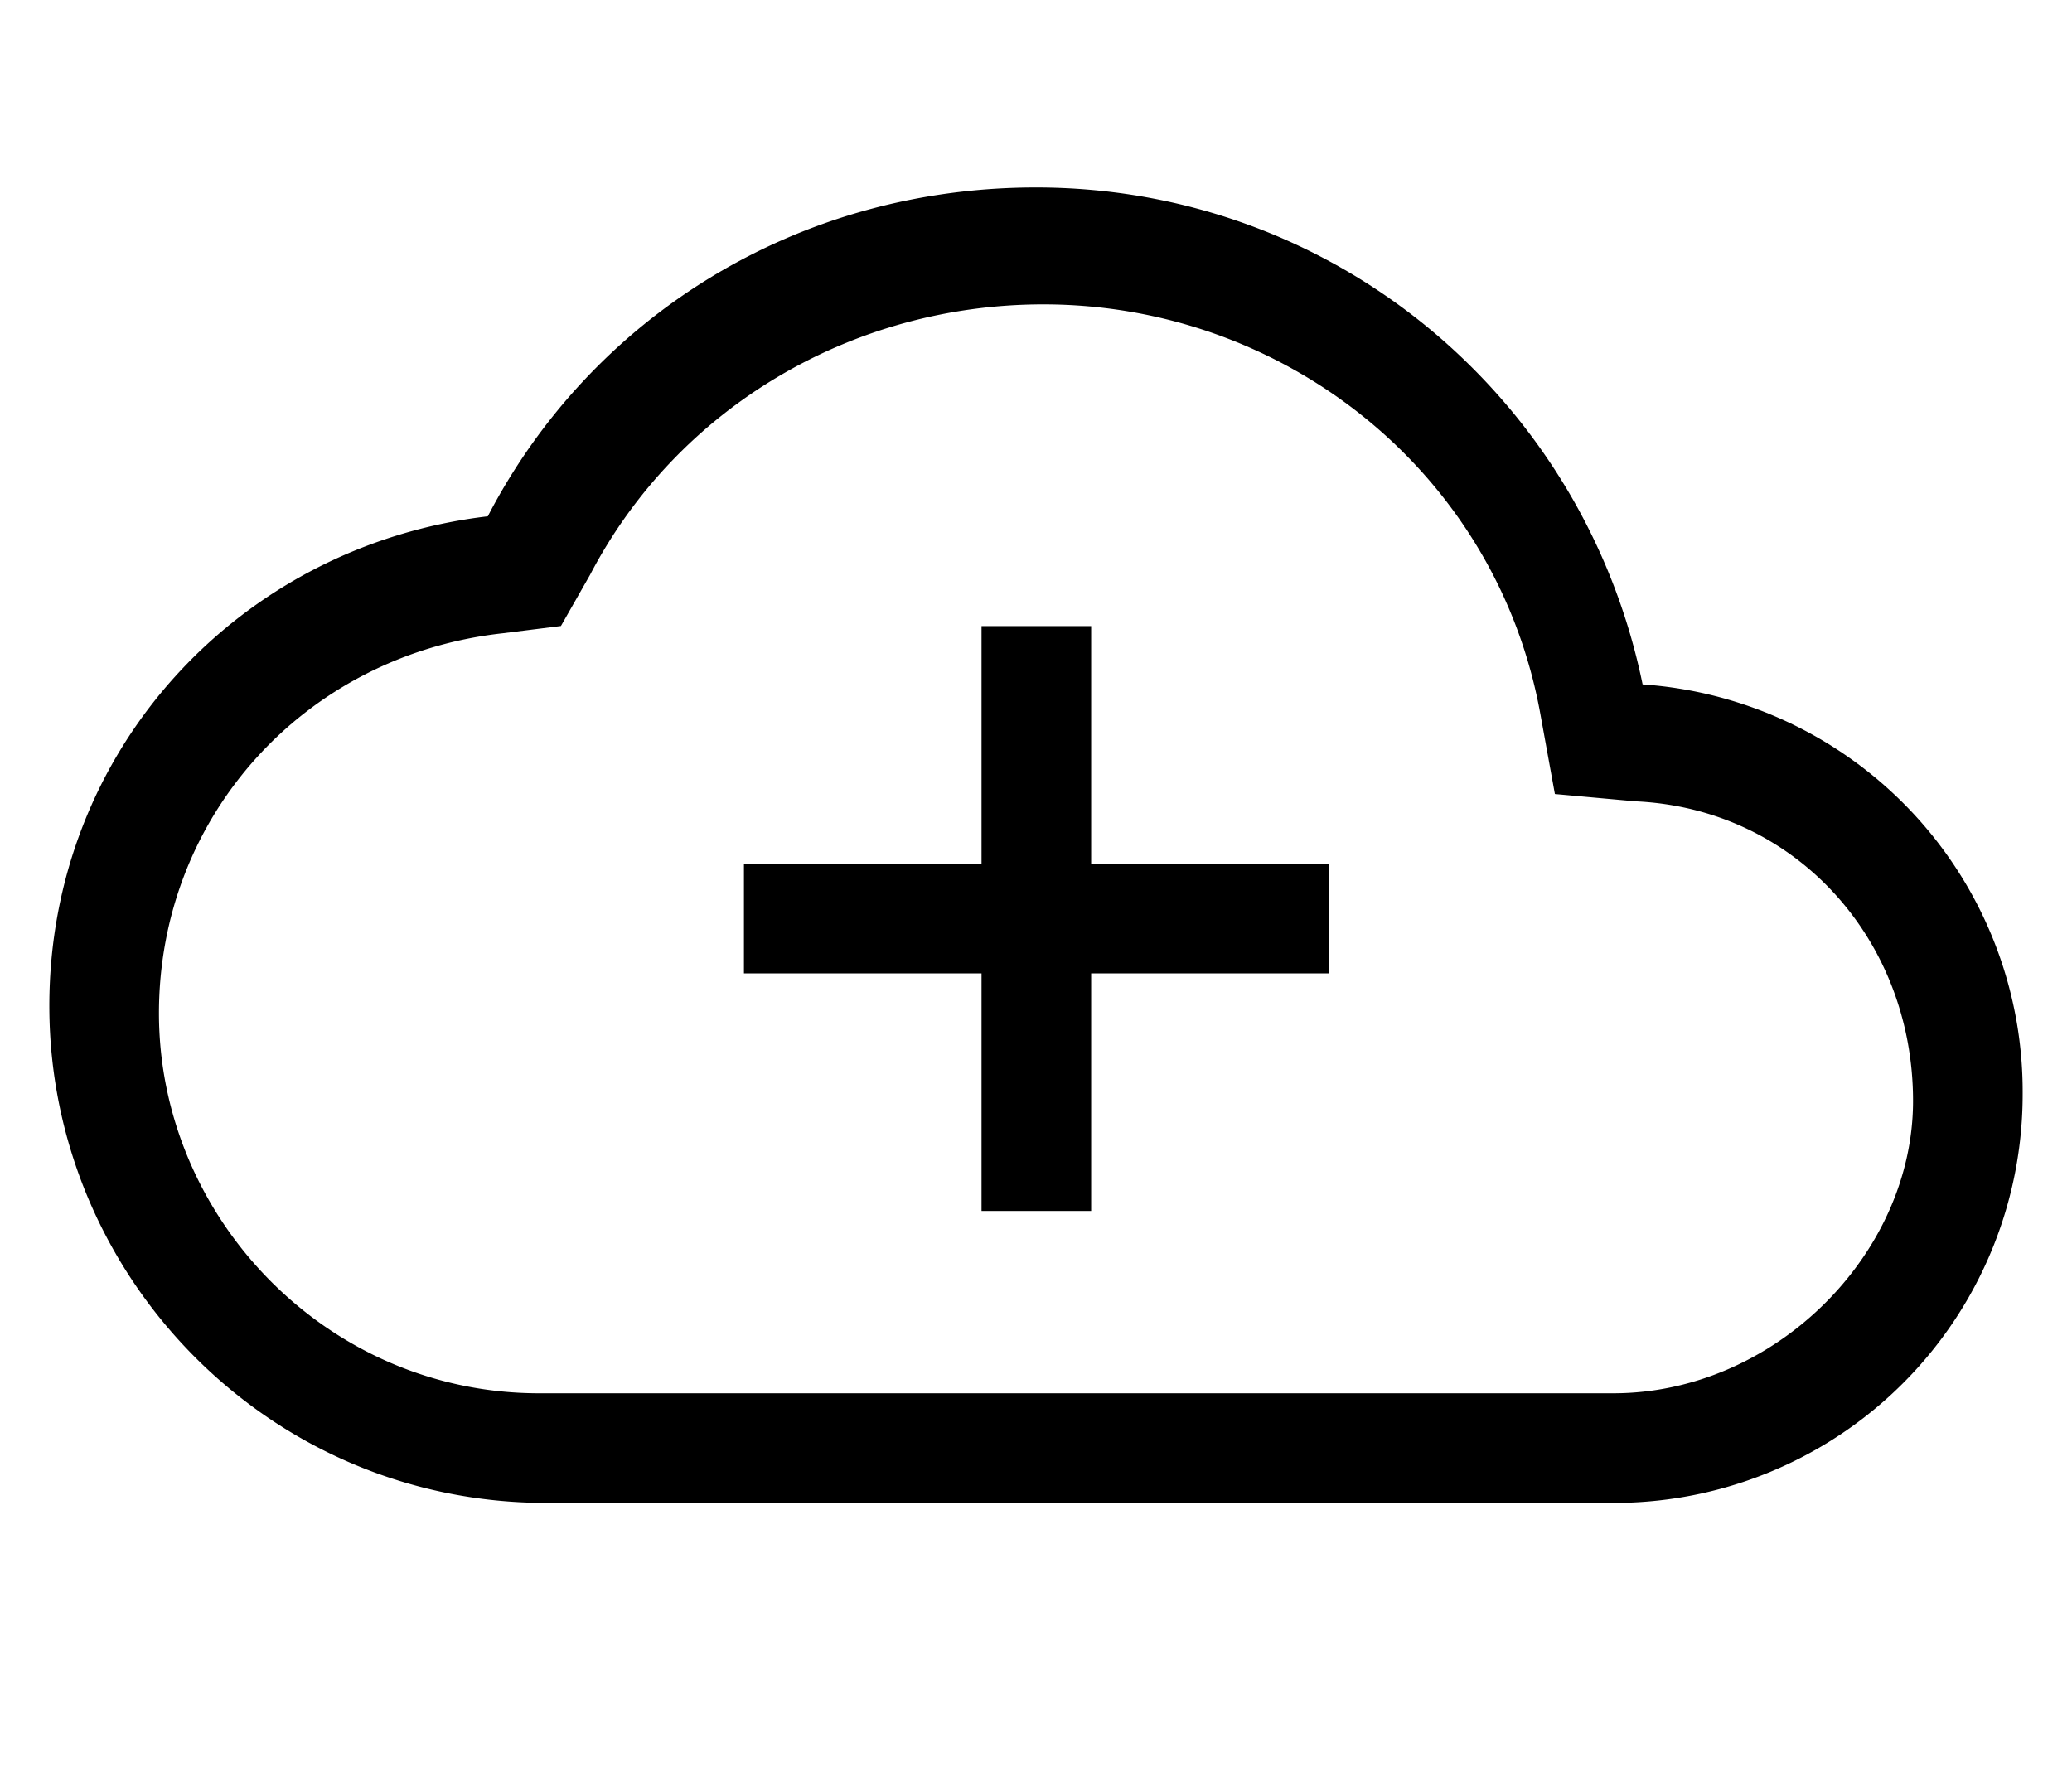 <svg width="21" height="18" xmlns="http://www.w3.org/2000/svg"><path d="M16.648 6.937a4.137 4.137 0 0 1 3.852 4.148 4.141 4.141 0 0 1-4.148 4.148H5.537C2.722 15.233.5 12.937.5 10.196c0-2.592 1.926-4.666 4.444-4.963C5.981 3.233 8.056 1.9 10.5 1.9c3.037 0 5.556 2.148 6.148 5.037zm-.296 7.185c1.63 0 3.037-1.407 3.037-2.963 0-1.63-1.185-2.963-2.815-3.037l-.815-.074-.148-.815c-.444-2.444-2.592-4.148-5.037-4.148-1.926 0-3.704 1.037-4.593 2.74l-.296.52-.592.074c-2 .222-3.482 1.851-3.482 3.851 0 2.074 1.704 3.852 3.852 3.852h10.889zm-5.293-7.776v2.408h2.409v1.112h-2.409v2.408H9.948V9.866H7.54V8.754h2.408V6.346h1.111z"/></svg>